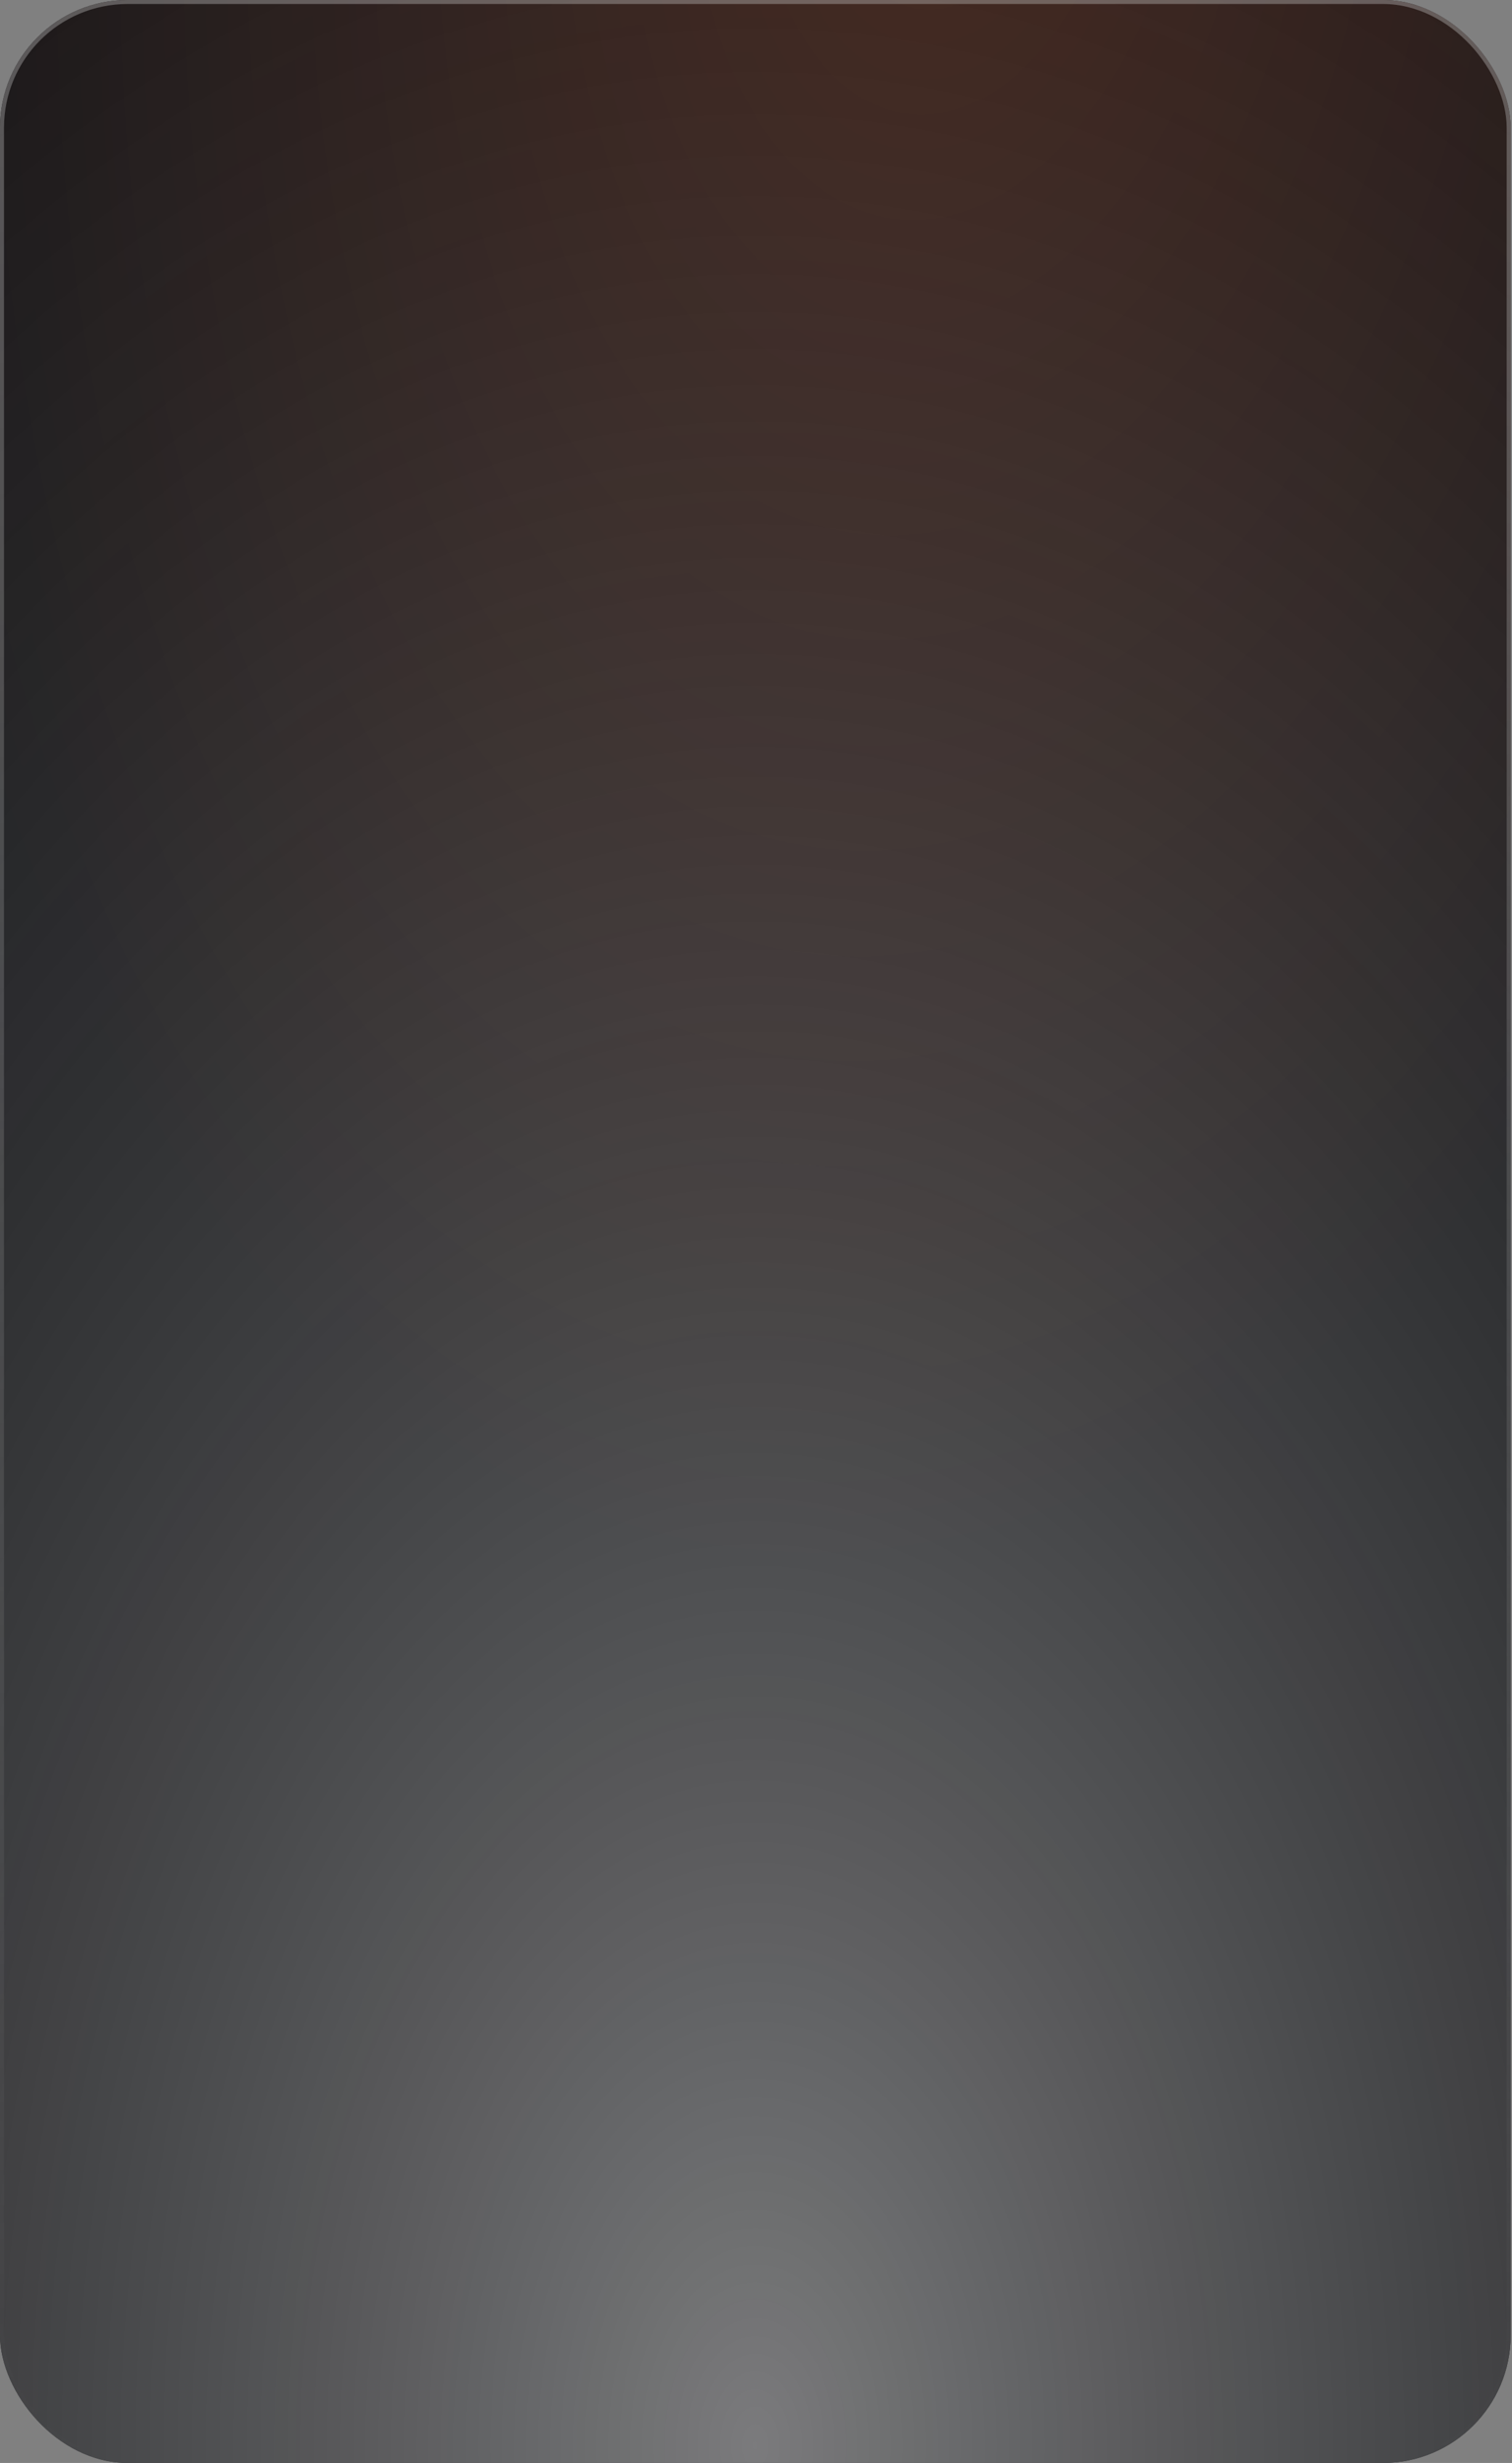 <?xml version="1.0" encoding="UTF-8"?> <svg xmlns="http://www.w3.org/2000/svg" width="379" height="617" viewBox="0 0 379 617" fill="none"><rect x="0" y="0" width="379" height="617" fill="#808080" stroke="none"/><rect width="378.667" height="617" rx="32" fill="#07090E"></rect><rect width="378.667" height="617" rx="32" fill="url(#paint0_radial_1161_2031)" fill-opacity="0.5"></rect><rect width="378.667" height="617" rx="32" fill="url(#paint1_radial_1161_2031)" fill-opacity="0.45" style="mix-blend-mode:overlay"></rect><rect x="0.5" y="0.5" width="377.667" height="616" rx="31.5" stroke="url(#paint2_linear_1161_2031)" stroke-opacity="0.5"></rect><defs><radialGradient id="paint0_radial_1161_2031" cx="0" cy="0" r="1" gradientUnits="userSpaceOnUse" gradientTransform="translate(233.322 -52.585) rotate(95.553) scale(452.252 270.165)"><stop stop-color="#7B371E"></stop><stop offset="1" stop-color="#151515"></stop></radialGradient><radialGradient id="paint1_radial_1161_2031" cx="0" cy="0" r="1" gradientUnits="userSpaceOnUse" gradientTransform="translate(189.333 617) rotate(90) scale(1007.77 618.489)"><stop stop-color="white"></stop><stop offset="1" stop-opacity="0"></stop><stop offset="1" stop-color="white" stop-opacity="0"></stop></radialGradient><linearGradient id="paint2_linear_1161_2031" x1="189.634" y1="-195.354" x2="190.978" y2="617.045" gradientUnits="userSpaceOnUse"><stop stop-color="#C4C4C4"></stop><stop offset="1" stop-color="#BBBBBB" stop-opacity="0"></stop></linearGradient></defs></svg> 